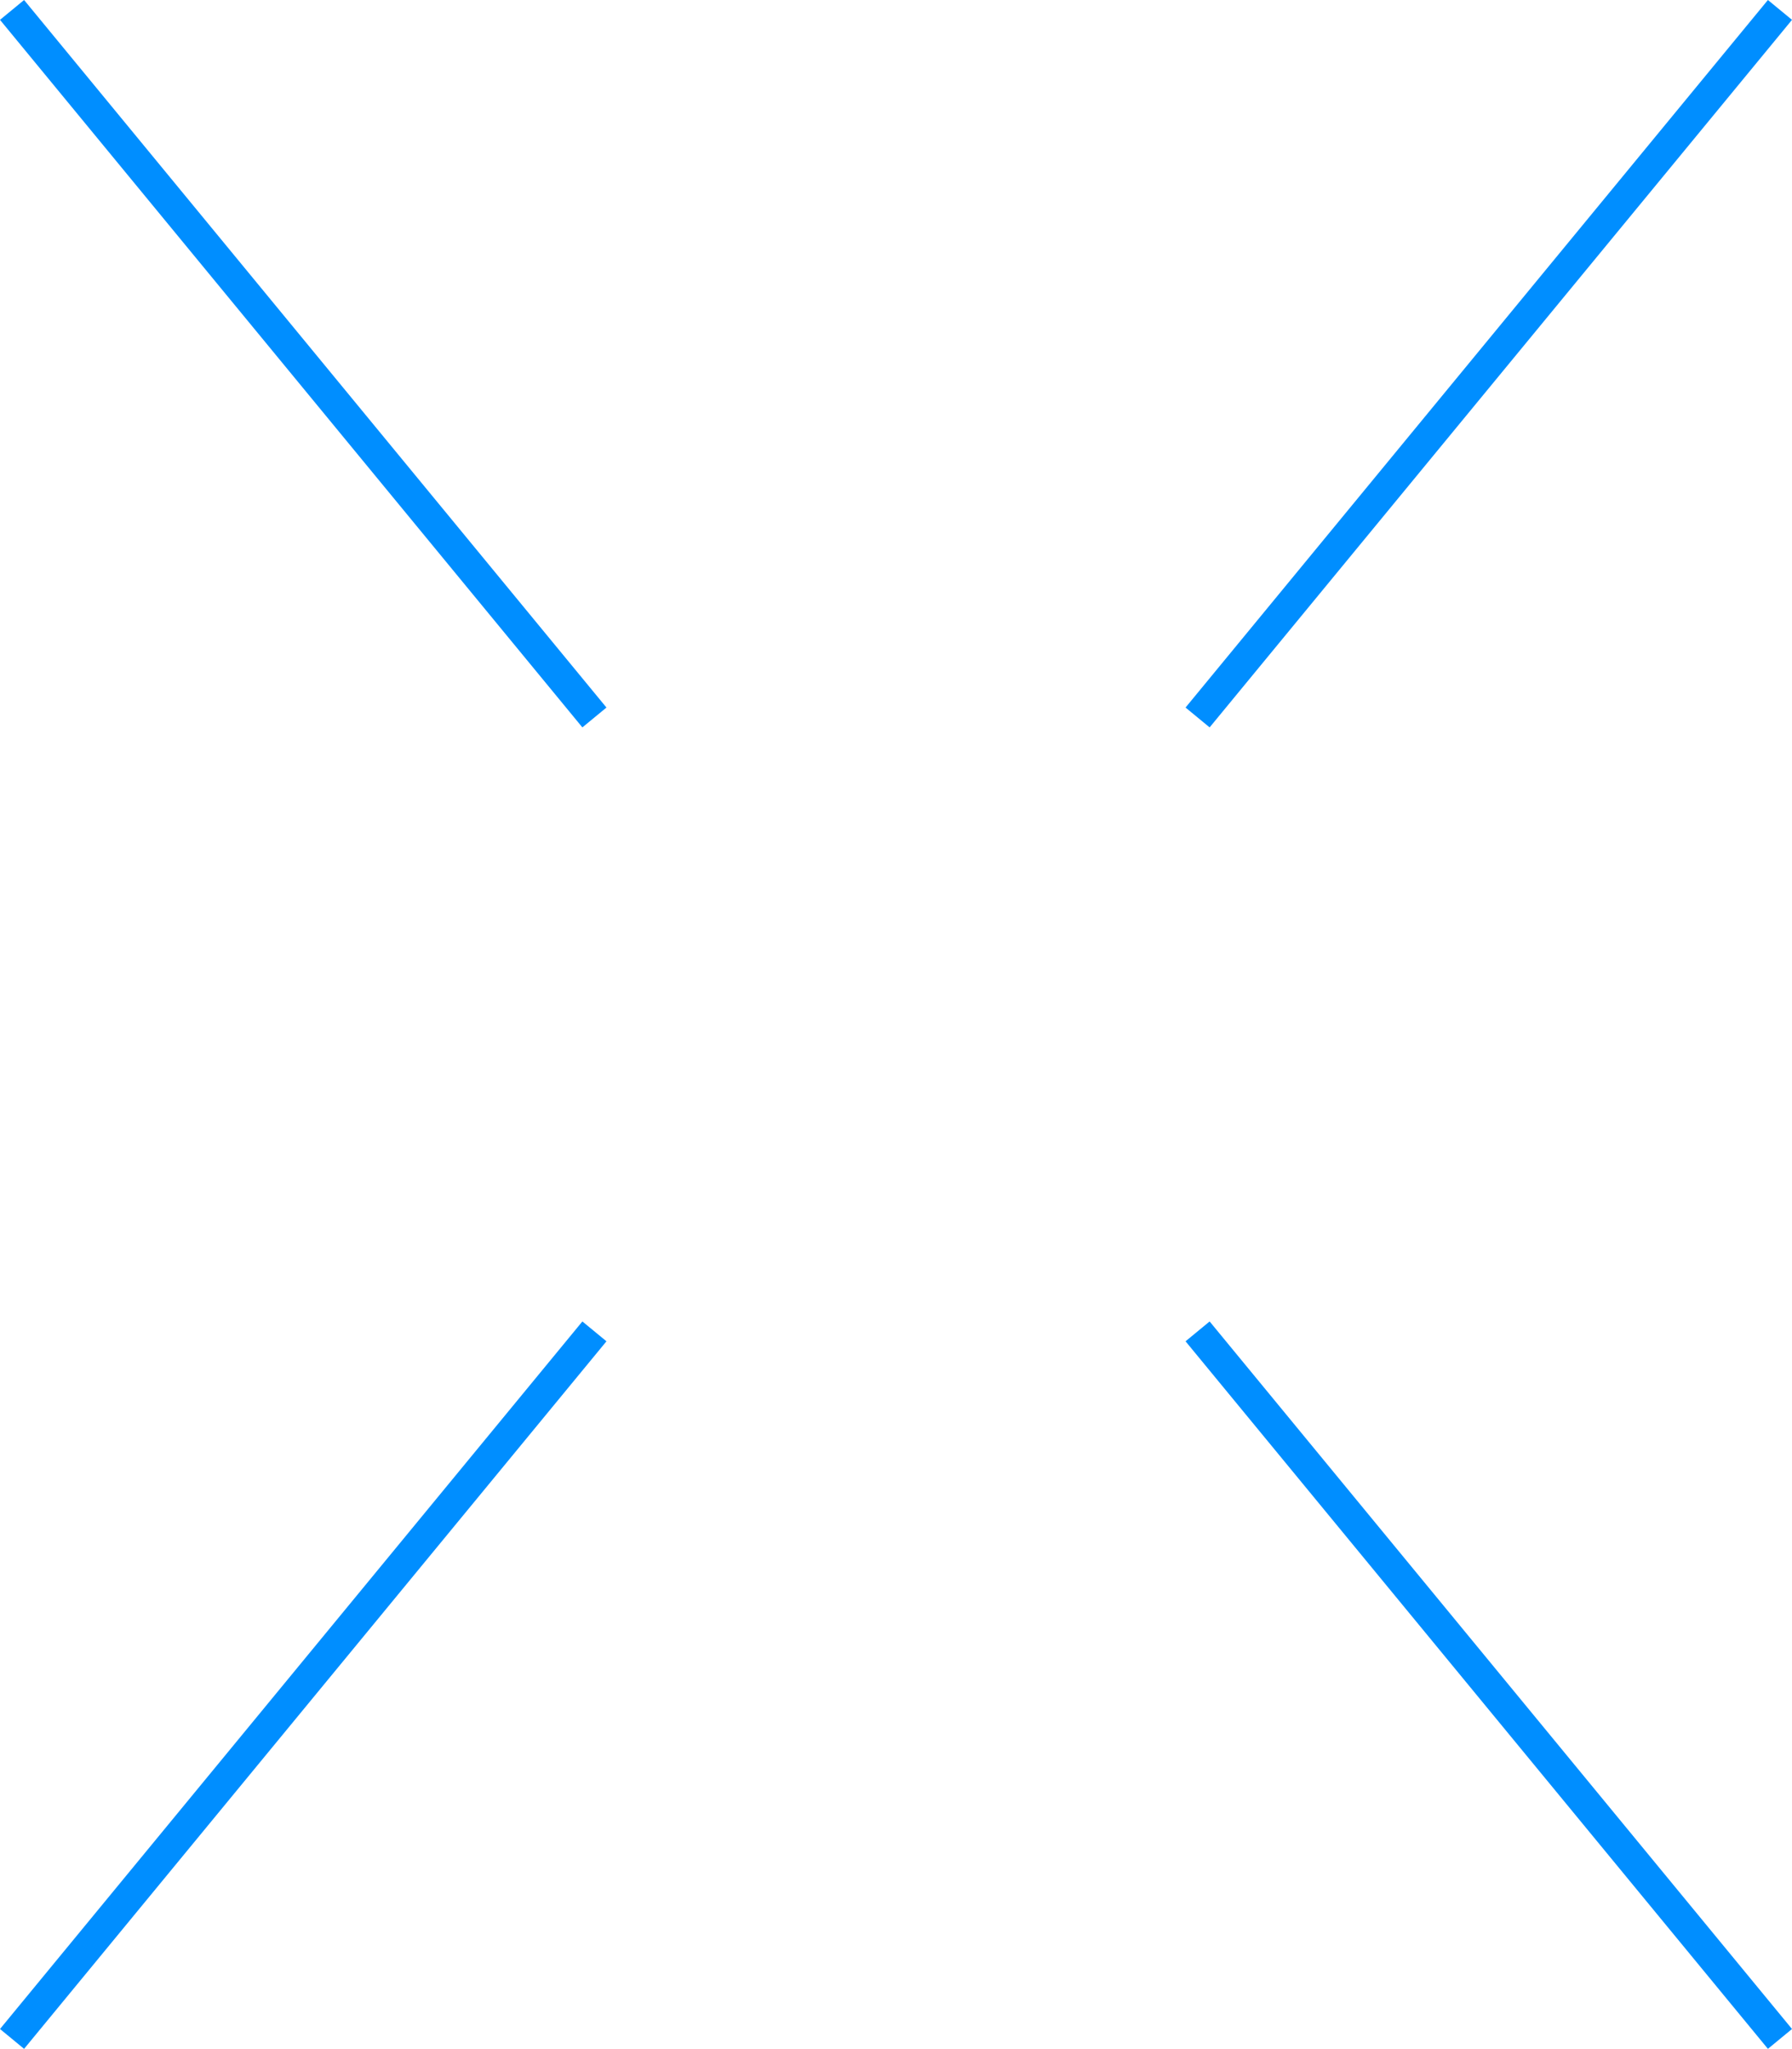 <svg xmlns="http://www.w3.org/2000/svg" width="86.158" height="98.454" viewBox="0 0 86.158 98.454">
  <g id="Groupe_3198" data-name="Groupe 3198" transform="translate(-1405.921 -94.023)">
    <line id="Ligne_115" data-name="Ligne 115" x2="28" y2="34" transform="translate(1406.5 94.5)" fill="none" stroke="#008eff" stroke-width="1.5"/>
    <line id="Ligne_118" data-name="Ligne 118" y1="34" x2="28" transform="translate(1406.5 158)" fill="none" stroke="#008eff" stroke-width="1.5"/>
    <line id="Ligne_116" data-name="Ligne 116" x1="28" y2="34" transform="translate(1463.5 94.5)" fill="none" stroke="#008eff" stroke-width="1.5"/>
    <line id="Ligne_117" data-name="Ligne 117" x1="28" y1="34" transform="translate(1463.5 158)" fill="none" stroke="#008eff" stroke-width="1.5"/>
  </g>
</svg>